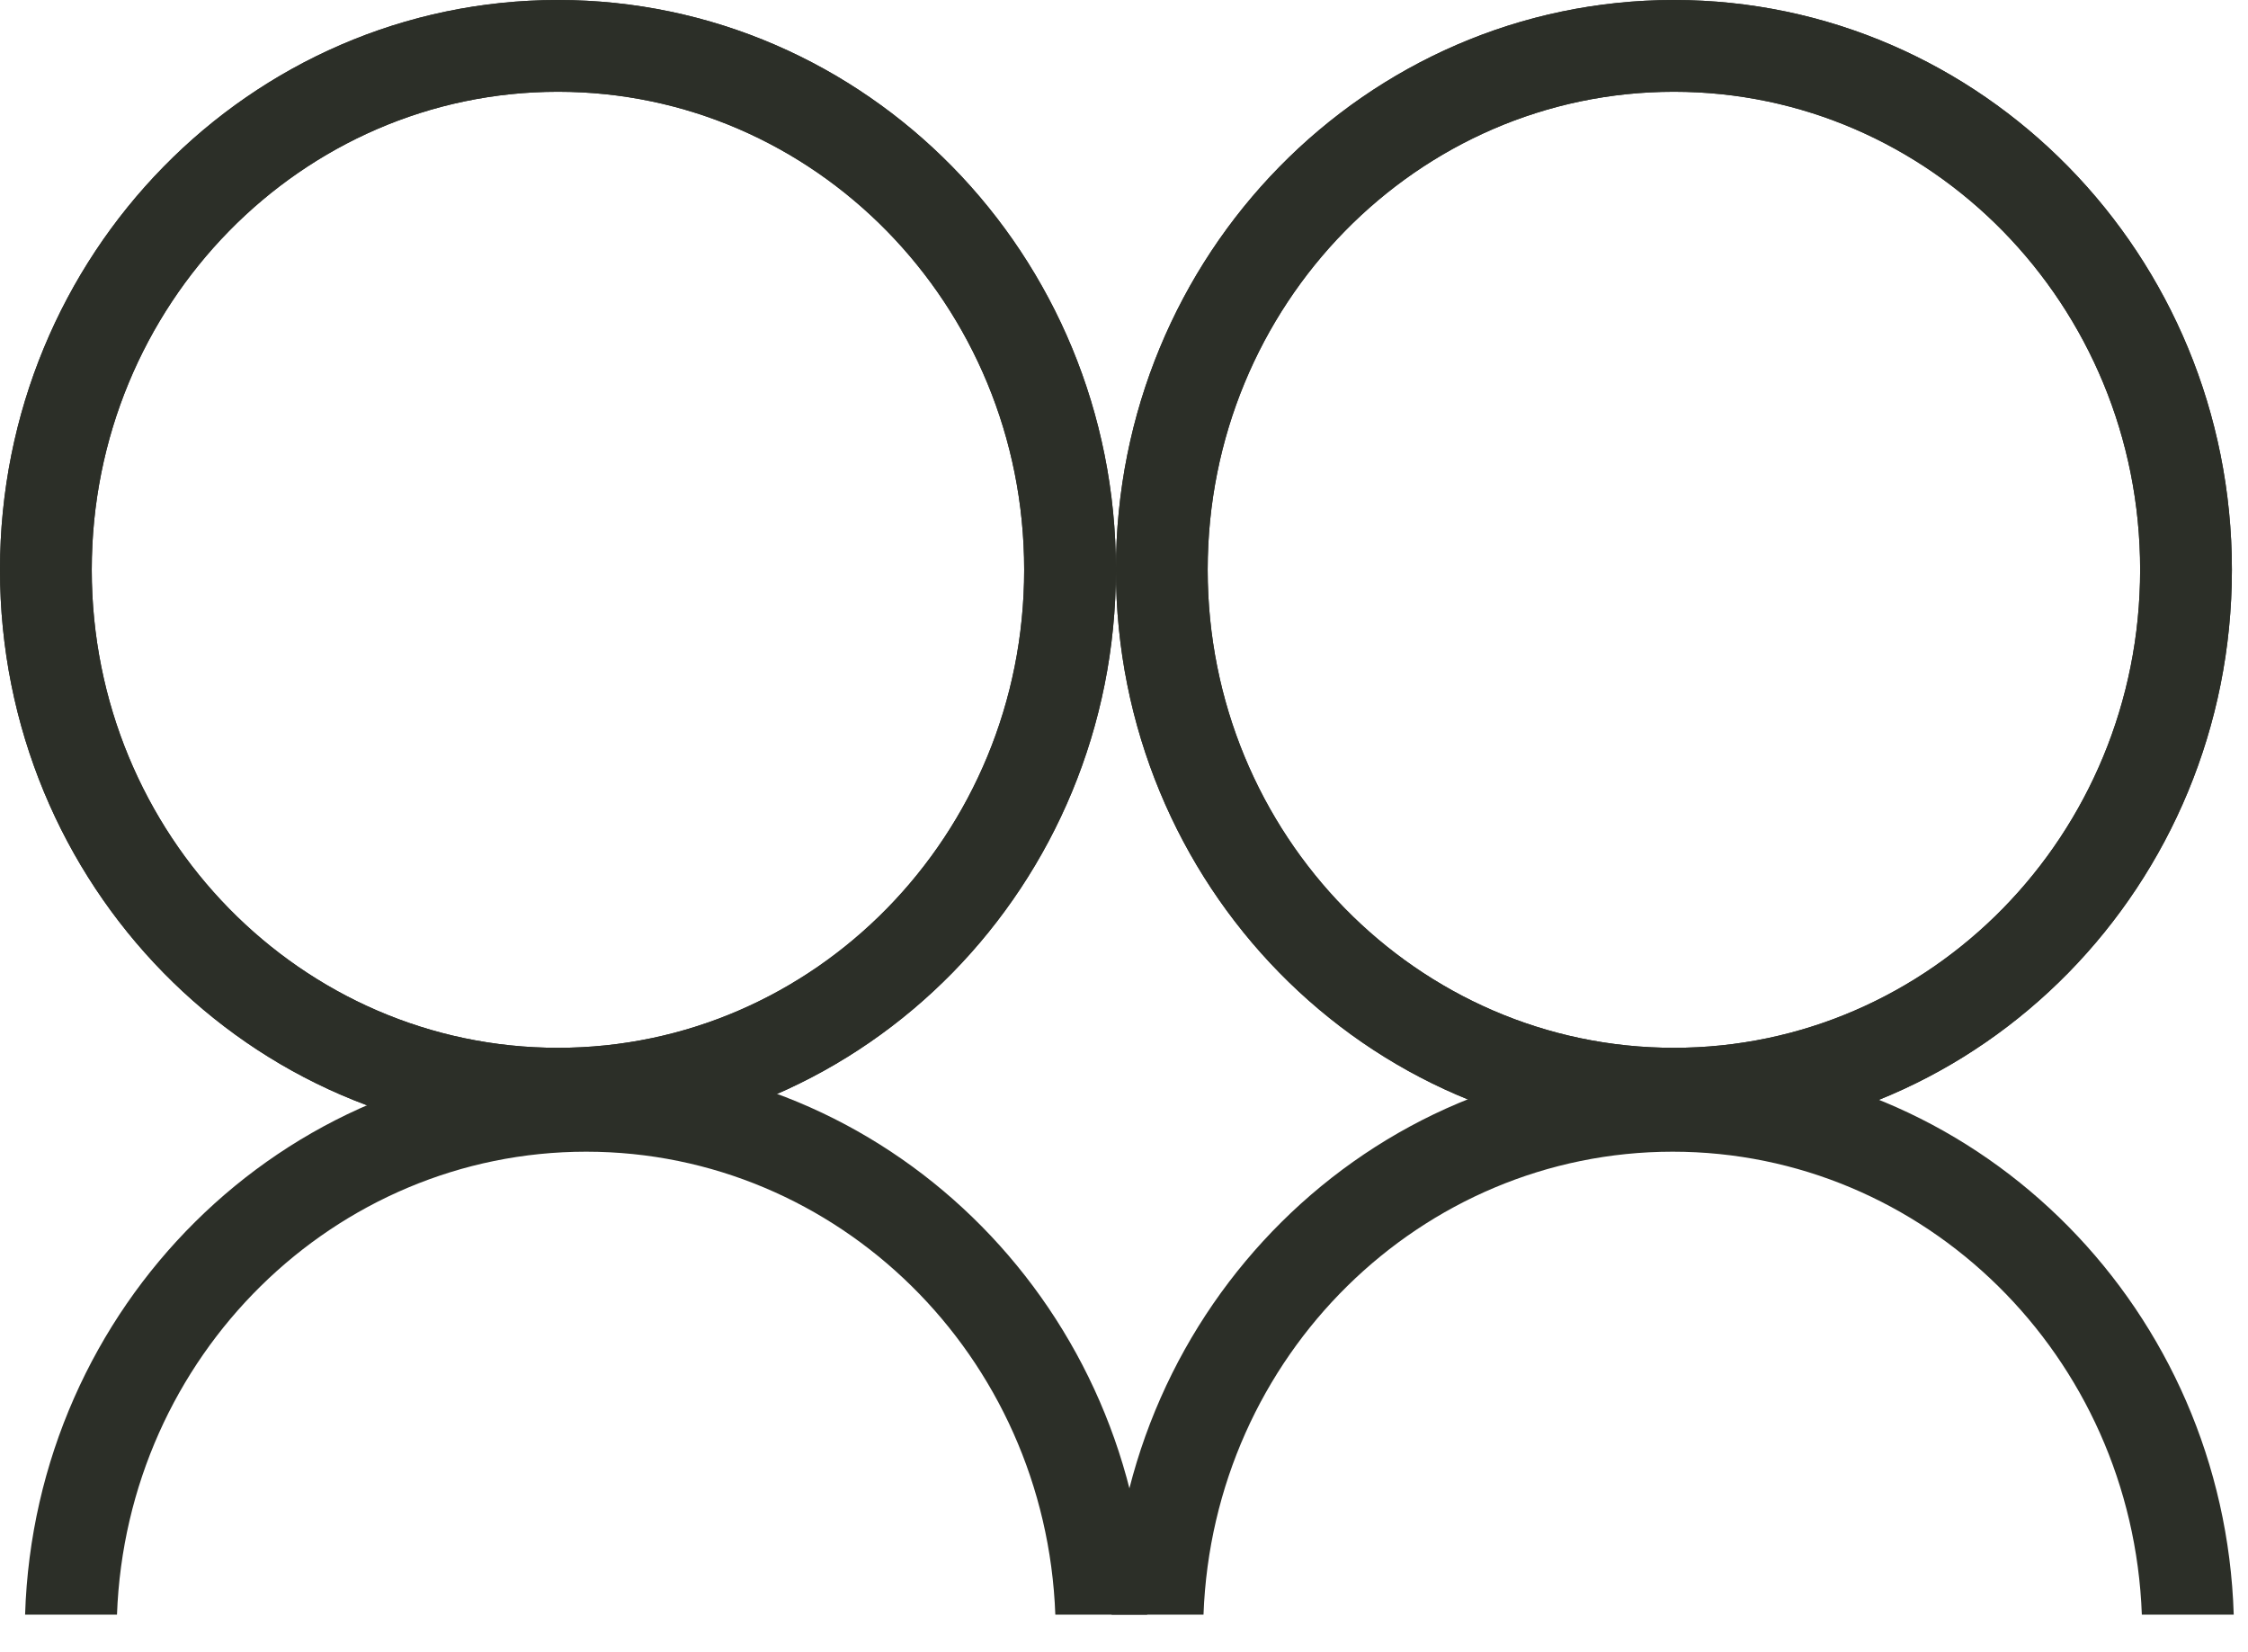 <svg width="49" height="36" viewBox="0 0 49 36" fill="none" xmlns="http://www.w3.org/2000/svg">
<path d="M12.162 1C18.307 1 23.324 6.093 23.324 12.419C23.324 18.745 18.307 23.837 12.162 23.837C6.017 23.837 1 18.745 1 12.419C1 6.093 6.017 1 12.162 1Z" stroke="#2C2F28" stroke-width="2"/>
<path d="M12.162 1C18.307 1 23.324 6.093 23.324 12.419C23.324 18.745 18.307 23.837 12.162 23.837C6.017 23.837 1 18.745 1 12.419C1 6.093 6.017 1 12.162 1Z" stroke="#2C2F28" stroke-width="2"/>
<path d="M36.486 1C42.632 1 47.649 6.093 47.649 12.419C47.648 18.745 42.632 23.837 36.486 23.837C30.341 23.837 25.325 18.745 25.324 12.419C25.324 6.093 30.341 1 36.486 1Z" stroke="#2C2F28" stroke-width="2"/>
<path d="M36.486 1C42.632 1 47.649 6.093 47.649 12.419C47.648 18.745 42.632 23.837 36.486 23.837C30.341 23.837 25.325 18.745 25.324 12.419C25.324 6.093 30.341 1 36.486 1Z" stroke="#2C2F28" stroke-width="2"/>
<path d="M36.775 23.104C43.256 23.272 48.484 28.584 48.689 35.191H46.686C46.479 29.546 41.944 25.101 36.46 25.101C30.976 25.101 26.44 29.546 26.233 35.191H24.23C24.439 28.478 29.834 23.101 36.46 23.101L36.775 23.104Z" fill="#2C2F28"/>
<path d="M13.092 23.104C19.573 23.272 24.801 28.584 25.006 35.191H23.003C22.796 29.546 18.261 25.101 12.777 25.101C7.293 25.101 2.758 29.546 2.55 35.191H0.547C0.756 28.478 6.151 23.101 12.777 23.101L13.092 23.104Z" fill="#2C2F28"/>
</svg>
